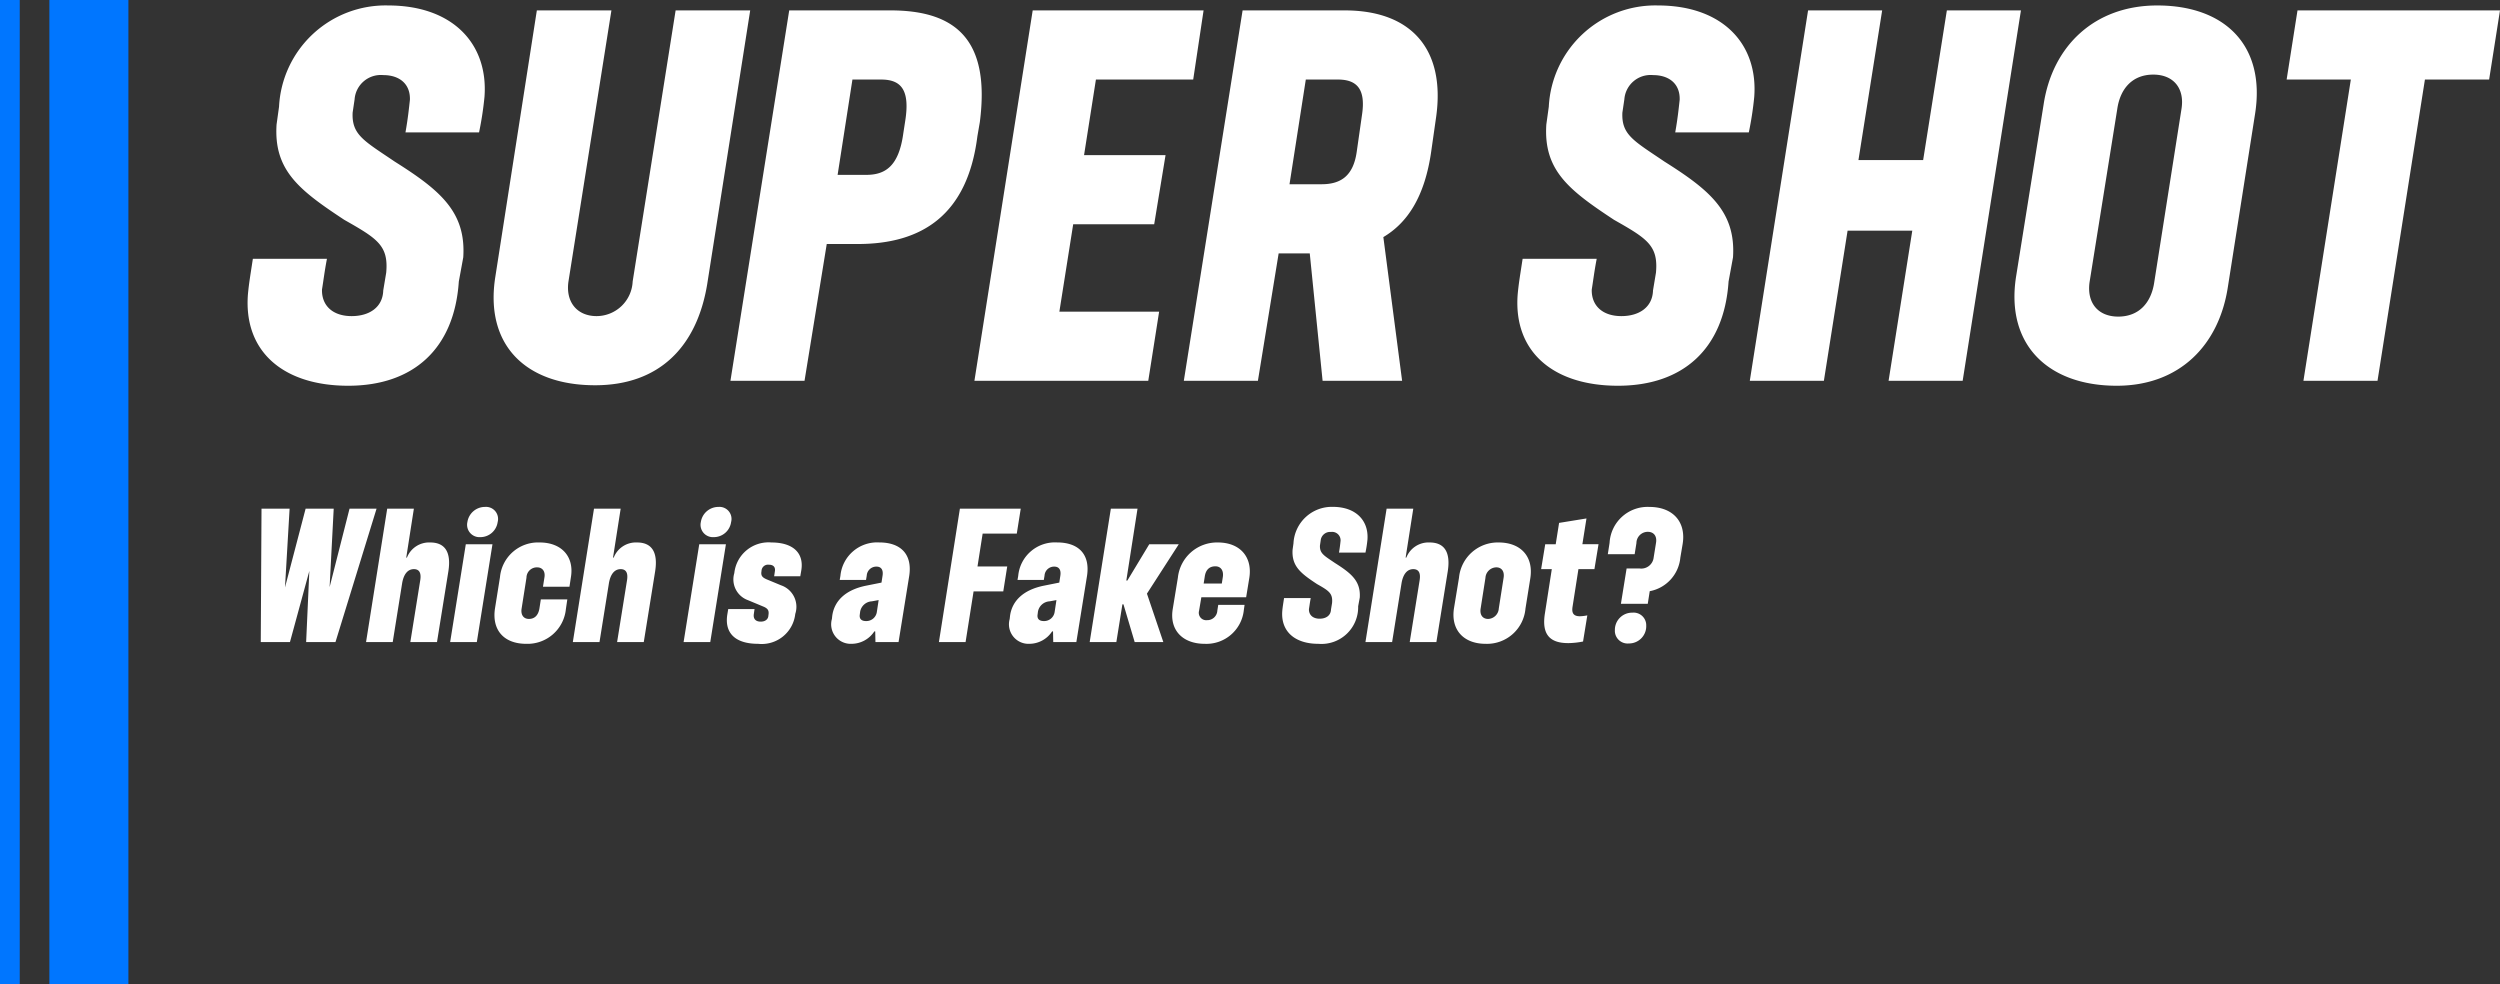 <svg xmlns="http://www.w3.org/2000/svg" width="253.1" height="99.658" viewBox="0 0 253.1 99.658"><rect x="0" y="0" width="253.1" height="99.658" fill="#333333" stroke="none"/><g data-name="グループ 3435"><g data-name="グループ 160" fill="#fff"><path data-name="パス 3234" d="M26.4 65h2.956l1.962-7.2-.324 7.2h2.97l4.158-13.5h-2.736l-2.016 7.938.414-7.938H30.94l-2.088 7.974.468-7.974h-2.844zm10.66 0h2.7l.954-5.958c.162-.954.594-1.422 1.188-1.422.558 0 .756.4.648 1.1L41.542 65h2.7l1.152-7.164c.306-1.962-.36-2.916-1.836-2.916a2.408 2.408 0 00-2.358 1.53h-.072l.772-4.95h-2.7zm8.514 0h2.7l1.584-9.9h-2.7zm1.746-12.15a1.252 1.252 0 001.3 1.53 1.769 1.769 0 001.764-1.53 1.22 1.22 0 00-1.284-1.53 1.8 1.8 0 00-1.78 1.53zm5.958 12.33a3.9 3.9 0 004.014-3.528l.144-.972h-2.682l-.144.936c-.108.612-.432 1.044-1.062 1.044-.558 0-.846-.432-.738-1.062l.49-3.114a1.052 1.052 0 011.08-1.044c.54 0 .846.414.738 1.026l-.148.934h2.682l.148-.97c.342-2.07-.936-3.51-3.168-3.51a3.87 3.87 0 00-4.014 3.51l-.5 3.132c-.35 2.196.874 3.618 3.16 3.618zm4.716-.18h2.7l.954-5.958c.162-.954.594-1.422 1.188-1.422.558 0 .756.4.648 1.1L62.476 65h2.7l1.152-7.164c.306-1.962-.36-2.916-1.836-2.916a2.408 2.408 0 00-2.358 1.53h-.072l.774-4.95h-2.7zm11.214 0h2.7l1.584-9.9h-2.7zm1.746-12.15a1.252 1.252 0 001.3 1.53 1.769 1.769 0 001.764-1.53 1.22 1.22 0 00-1.278-1.53 1.8 1.8 0 00-1.786 1.53zm5.796 12.33a3.417 3.417 0 003.762-3.024 2.3 2.3 0 00-1.44-2.9l-1.472-.61c-.4-.18-.558-.342-.522-.72l.018-.126a.657.657 0 01.738-.63c.522 0 .684.306.612.684l-.072.486h2.646l.108-.63c.27-1.728-.846-2.79-3.024-2.79a3.484 3.484 0 00-3.762 3.1 2.229 2.229 0 001.368 2.736l1.6.666c.414.18.54.378.5.756l-.018.144c-.018.378-.324.612-.774.612-.522 0-.774-.288-.7-.774l.072-.5h-2.664l-.09.54c-.306 1.9.81 2.98 3.114 2.98zm9.468 0a2.766 2.766 0 002.3-1.26h.09L88.63 65h2.34l1.08-6.7c.324-2.124-.792-3.384-3.042-3.384a3.732 3.732 0 00-3.924 3.384l-.072.414h2.664l.072-.432a.97.97 0 01.99-.918c.486 0 .7.342.612.918l-.108.7-1.53.306c-2.178.432-3.258 1.6-3.456 3.06l-.036.324a1.977 1.977 0 001.998 2.508zm.828-2.97l.036-.288a1.272 1.272 0 011.188-1.044l.684-.126-.18 1.188a1.072 1.072 0 01-1.1.936c-.448 0-.7-.216-.628-.666zm8.01 2.79h2.7l.81-5.13h3.006l.4-2.52h-3.01l.522-3.33h3.456l.4-2.52h-6.16zm9.162.18a2.766 2.766 0 002.3-1.26h.09l.022 1.08h2.34l1.08-6.7c.324-2.124-.792-3.384-3.042-3.384a3.732 3.732 0 00-3.924 3.384l-.072.414h2.664l.072-.432a.97.97 0 01.99-.918c.486 0 .7.342.612.918l-.108.7-1.53.306c-2.178.432-3.258 1.6-3.456 3.06l-.036.324a1.977 1.977 0 001.998 2.508zm.828-2.97l.036-.288a1.272 1.272 0 011.188-1.044l.684-.126-.18 1.188a1.072 1.072 0 01-1.1.936c-.448 0-.7-.216-.628-.666zM110.32 65h2.7l.612-3.816h.108L114.874 65h2.9l-1.658-4.9 3.222-5h-2.988l-2.214 3.672h-.108l1.134-7.272h-2.7zm11.646.18a3.809 3.809 0 003.96-3.42l.074-.522h-2.666l-.09.576a1.019 1.019 0 01-1.044.972.751.751 0 01-.81-.936l.234-1.386h4.536l.324-1.98c.324-2.106-.954-3.564-3.186-3.564a3.984 3.984 0 00-4.05 3.564l-.522 3.186c-.342 2.124 1.008 3.51 3.24 3.51zm-.108-6.1l.108-.684c.09-.666.432-1.062 1.08-1.062.54 0 .846.414.756 1.062l-.108.684zm11.61 6.1a3.718 3.718 0 004.032-3.8l.162-.882c.108-1.656-.846-2.448-2.5-3.492-1.116-.756-1.566-.972-1.53-1.782l.072-.486a.959.959 0 011.044-.882.854.854 0 01.972.9c-.036.324-.072.684-.162 1.188h2.682a11.95 11.95 0 00.2-1.3c.144-1.926-1.152-3.33-3.51-3.33a3.888 3.888 0 00-3.978 3.69l-.09.648c-.108 1.674.828 2.394 2.466 3.474 1.206.684 1.62.936 1.53 1.926l-.108.648c-.018.612-.5.936-1.152.936-.7 0-1.1-.4-1.08-.972.054-.324.09-.648.18-1.116h-2.7c-.09.594-.144.9-.18 1.3-.166 2.108 1.31 3.332 3.65 3.332zm4.77-.18h2.7l.954-5.958c.162-.954.594-1.422 1.188-1.422.558 0 .756.4.648 1.1L142.72 65h2.7l1.152-7.164c.306-1.962-.36-2.916-1.836-2.916a2.408 2.408 0 00-2.358 1.53h-.072l.774-4.95h-2.7zm12.168.18a3.906 3.906 0 004.032-3.564l.486-3.042c.36-2.2-.936-3.654-3.2-3.654a3.937 3.937 0 00-4.014 3.564l-.5 3.042c-.368 2.196.928 3.654 3.196 3.654zm-.506-3.58l.486-3.1a1.129 1.129 0 011.1-1.062c.54 0 .846.414.738 1.062l-.486 3.1a1.126 1.126 0 01-1.08 1.062c-.558-.002-.864-.416-.758-1.062zm8.856 3.51a8.45 8.45 0 001.512-.162l.432-2.648a4.463 4.463 0 01-.756.09c-.72 0-.828-.414-.738-.972l.594-3.8h1.62l.414-2.52H160.2l.414-2.61-2.772.45-.342 2.162h-1.062l-.414 2.52h1.08l-.7 4.5c-.346 2.18.572 2.988 2.354 2.988zm5.344-3.98h2.718l.2-1.278a3.819 3.819 0 003.1-3.4l.234-1.386c.36-2.214-.972-3.744-3.366-3.744a3.853 3.853 0 00-4.032 3.636l-.18 1.152h2.718l.18-1.134a1.15 1.15 0 011.152-1.134c.612 0 .954.45.828 1.134l-.234 1.458a1.262 1.262 0 01-1.44 1.116h-1.3zm-.612 2.7a1.291 1.291 0 001.412 1.314 1.746 1.746 0 001.764-1.818 1.278 1.278 0 00-1.4-1.3 1.742 1.742 0 00-1.772 1.804z"/><path data-name="パス 3233" d="M35.25 39.053c6.6 0 10.75-3.75 11.2-10.55l.45-2.45c.3-4.6-2.35-6.8-6.95-9.7-3.1-2.1-4.35-2.7-4.25-4.95l.2-1.35a2.663 2.663 0 012.9-2.45c1.65 0 2.75.9 2.7 2.5-.1.9-.2 1.9-.45 3.3h7.45a33.2 33.2 0 00.55-3.6c.4-5.35-3.2-9.25-9.75-9.25a10.8 10.8 0 00-11.05 10.25l-.25 1.8c-.3 4.65 2.3 6.65 6.85 9.65 3.35 1.9 4.5 2.6 4.25 5.35l-.3 1.8c-.05 1.7-1.4 2.6-3.2 2.6-1.95 0-3.05-1.1-3-2.7.15-.9.25-1.8.5-3.1h-7.5c-.25 1.65-.4 2.5-.5 3.6-.45 5.85 3.65 9.25 10.15 9.25zm25-.05c6.45 0 10.3-3.85 11.35-10.25l4.35-27.7H68.4l-4.35 27.45a3.668 3.668 0 01-3.65 3.5c-1.95 0-3.15-1.4-2.85-3.5l4.35-27.45h-7.55l-4.2 26.95c-1.1 6.9 3.05 11 10.1 11zm13.7-.45h7.5l2.25-13.85h3.15c6.5 0 11.1-2.95 12.1-10.9l.25-1.45c1.05-8.2-2.3-11.3-9.05-11.3H79.9zm10.85-20.85l1.5-9.65h2.9c1.95 0 2.95.95 2.45 4.15l-.2 1.3c-.45 3.3-1.8 4.2-3.75 4.2zm13.85 20.85h17.6l1.1-7h-10.1l1.4-8.85h8.2l1.15-7h-8.25l1.2-7.65h9.85l1.05-7h-17.3zm21.2 0h7.5l2.1-12.9h3.15l1.3 12.9h8.05l-1.9-14.55c2.45-1.45 4.2-4.1 4.85-8.7l.5-3.5c.95-6.9-2.6-10.75-9.25-10.75H125.8zm10.7-19.9l1.65-10.6h3.25c2 0 2.8 1.05 2.45 3.5l-.55 3.85c-.35 2.4-1.6 3.25-3.55 3.25zm33.25 20.4c6.6 0 10.75-3.75 11.2-10.55l.45-2.45c.3-4.6-2.35-6.8-6.95-9.7-3.1-2.1-4.35-2.7-4.25-4.95l.2-1.35a2.663 2.663 0 012.9-2.45c1.65 0 2.75.9 2.7 2.5-.1.9-.2 1.9-.45 3.3h7.45a33.2 33.2 0 00.55-3.6c.4-5.35-3.2-9.25-9.75-9.25a10.8 10.8 0 00-11.05 10.25l-.25 1.8c-.3 4.65 2.3 6.65 6.85 9.65 3.35 1.9 4.5 2.6 4.25 5.35l-.3 1.8c-.05 1.7-1.4 2.6-3.2 2.6-1.95 0-3.05-1.1-3-2.7.15-.9.25-1.8.5-3.1h-7.5c-.25 1.65-.4 2.5-.5 3.6-.45 5.85 3.65 9.25 10.15 9.25zm13.35-.5h7.5l2.4-15.2h6.55l-2.4 15.2h7.5l5.9-37.5h-7.5l-2.4 15.15h-6.55l2.4-15.15h-7.5zm37.15.5c6.35 0 10.35-4.1 11.25-10l2.75-17.5c1.1-6.9-3-11-9.9-11-6.35 0-10.6 4.1-11.5 10l-2.8 17.5c-1.05 6.9 3.3 11 10.2 11zm-2.75-10.5l2.8-17.5c.3-2.1 1.55-3.5 3.65-3.5 2.05 0 3.2 1.4 2.85 3.5l-2.75 17.5c-.3 2.1-1.55 3.5-3.65 3.5-2.05 0-3.2-1.4-2.9-3.5zm21.65 10h7.5l4.8-30.5h6.5l1.1-7h-20.5l-1.1 7h6.5z"/></g><path data-name="長方形 1073" fill="#0076ff" d="M5 0h8v99.658H5z"/><path data-name="長方形 1075" fill="#0076ff" d="M0 0h2v99.658H0z"/></g></svg>
